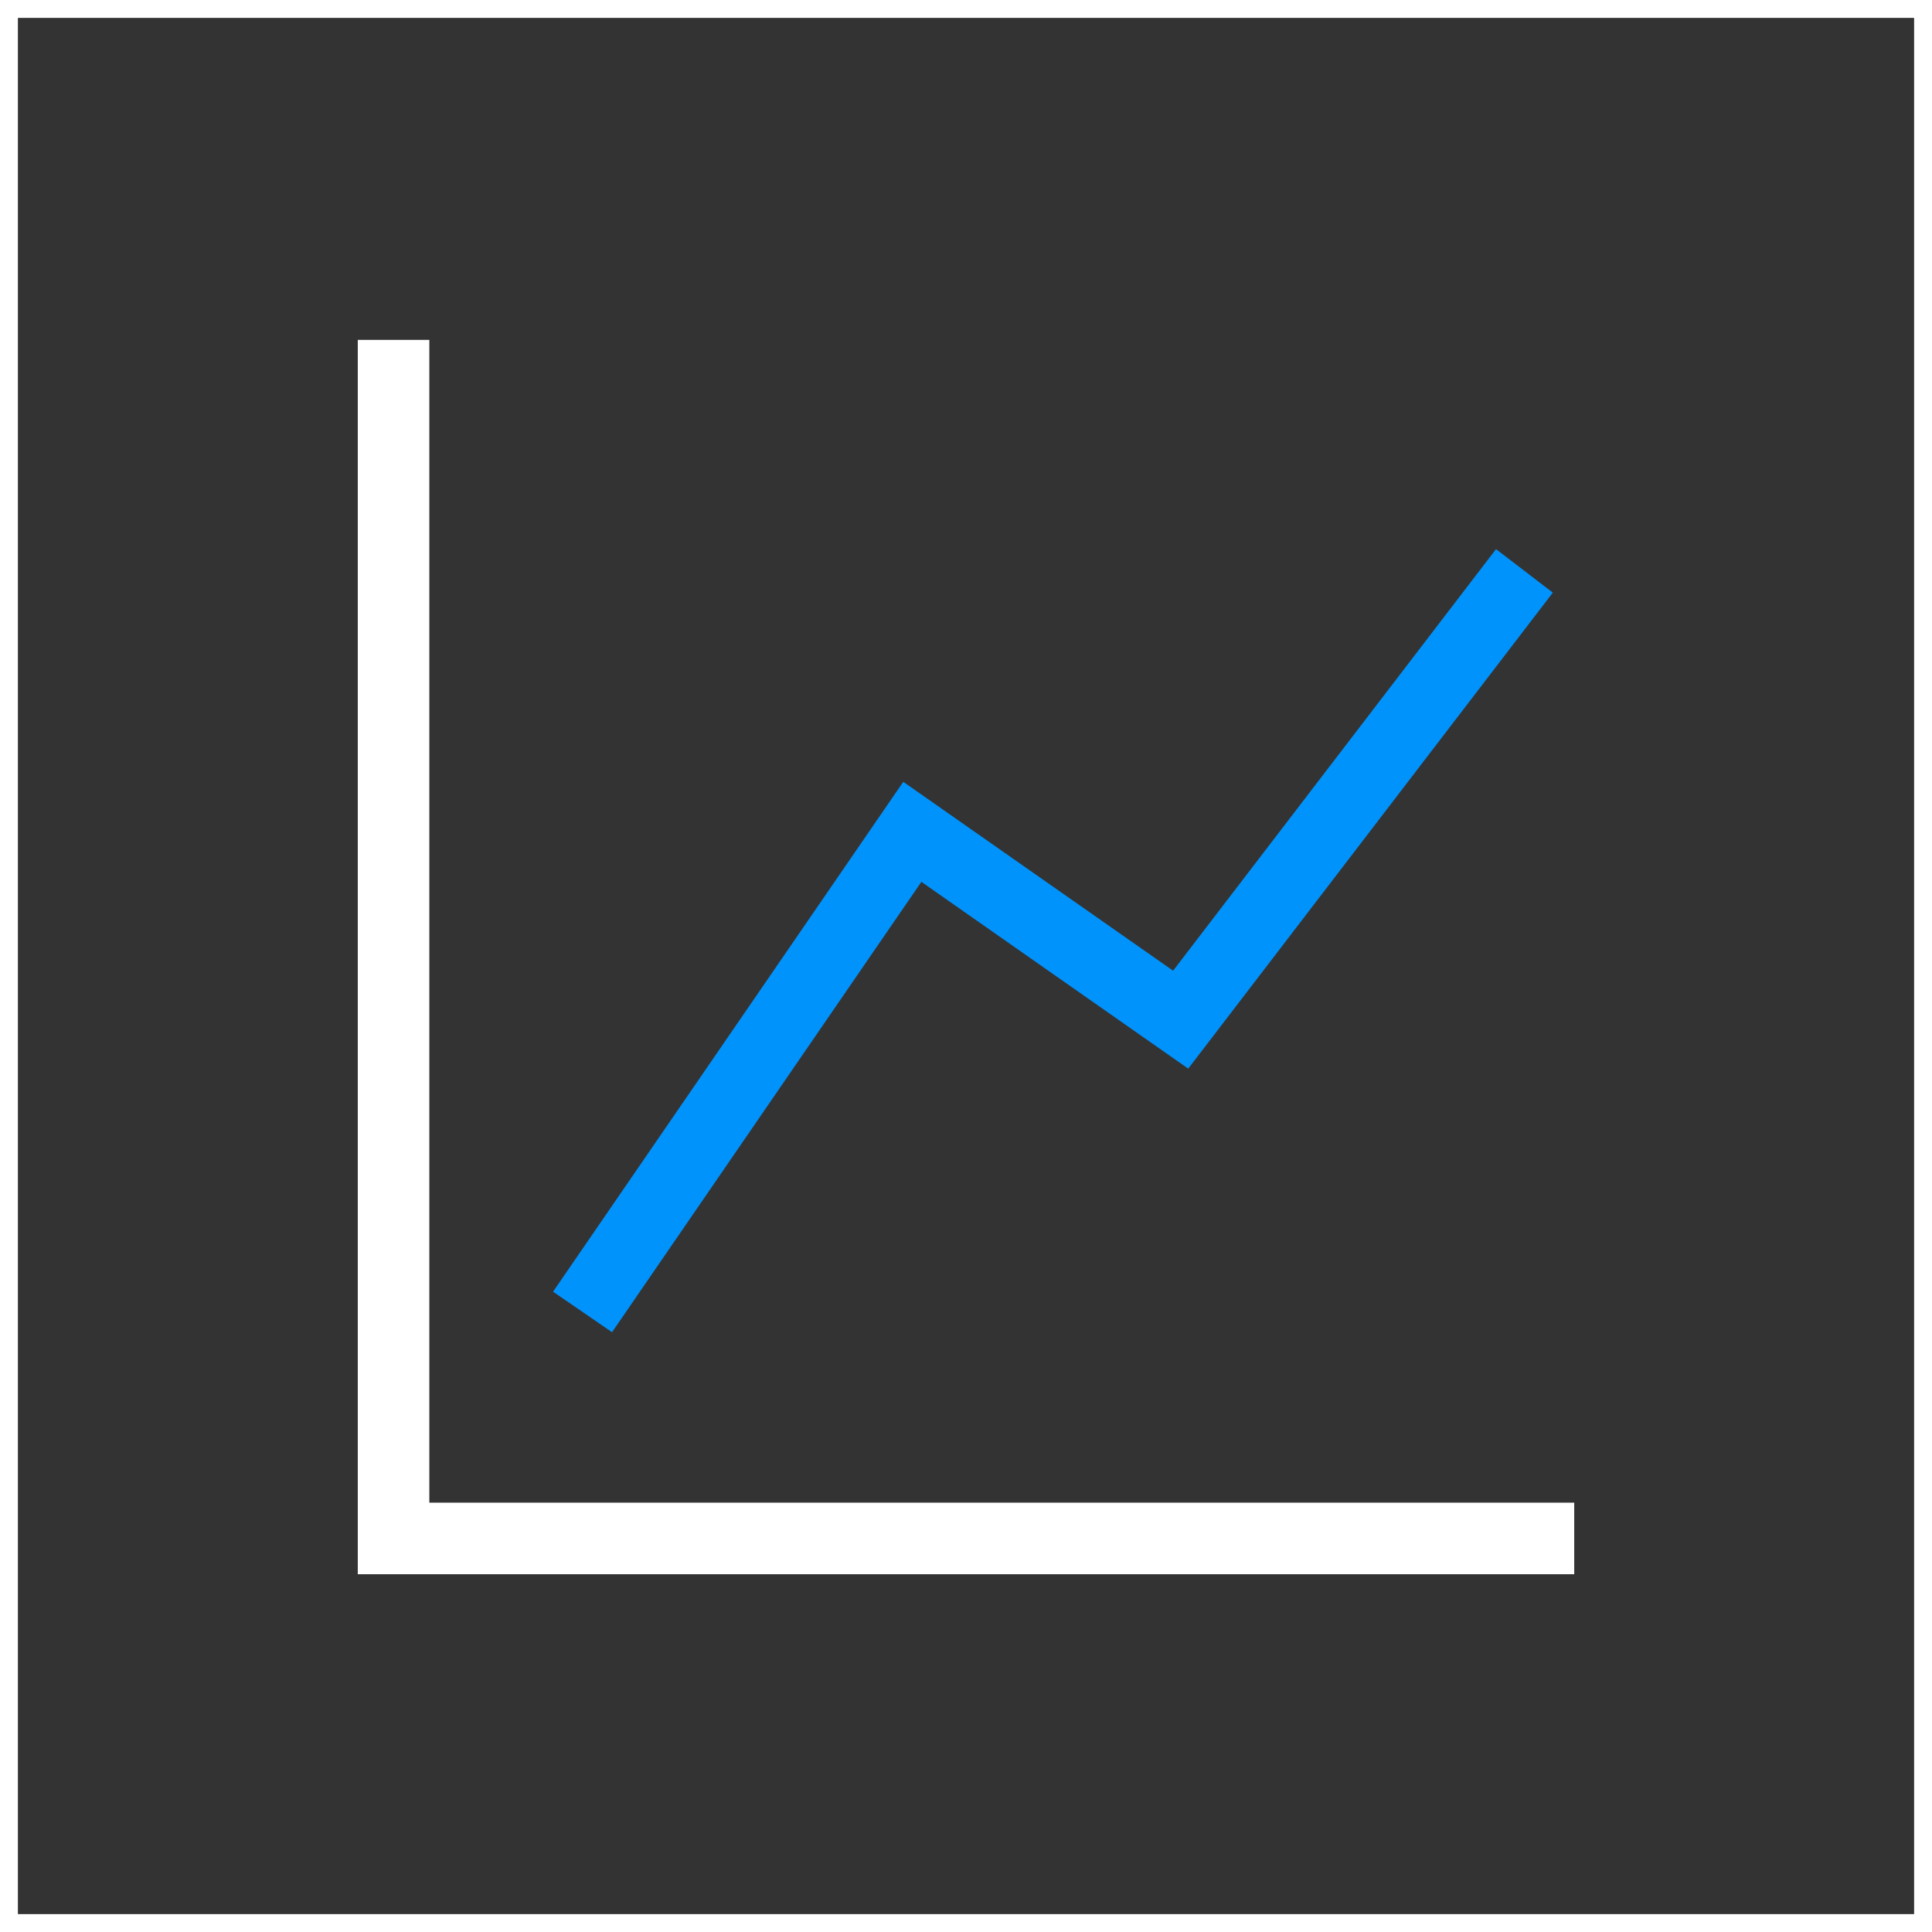 <?xml version="1.0" encoding="UTF-8"?> <svg xmlns="http://www.w3.org/2000/svg" width="108" height="108" viewBox="0 0 108 108" fill="none"><rect x="0" y="0" width="108" height="108" fill="#333333" stroke="none"/><rect x="0.5" y="0.5" width="107" height="107" stroke="white"></rect><path d="M22 21L22 86L86 86" stroke="white" stroke-width="4" stroke-linecap="square"></path><path d="M84 33.5L66 57L51 46.5L33.697 71.69" stroke="#0093FC" stroke-width="4" stroke-linecap="square"></path></svg>